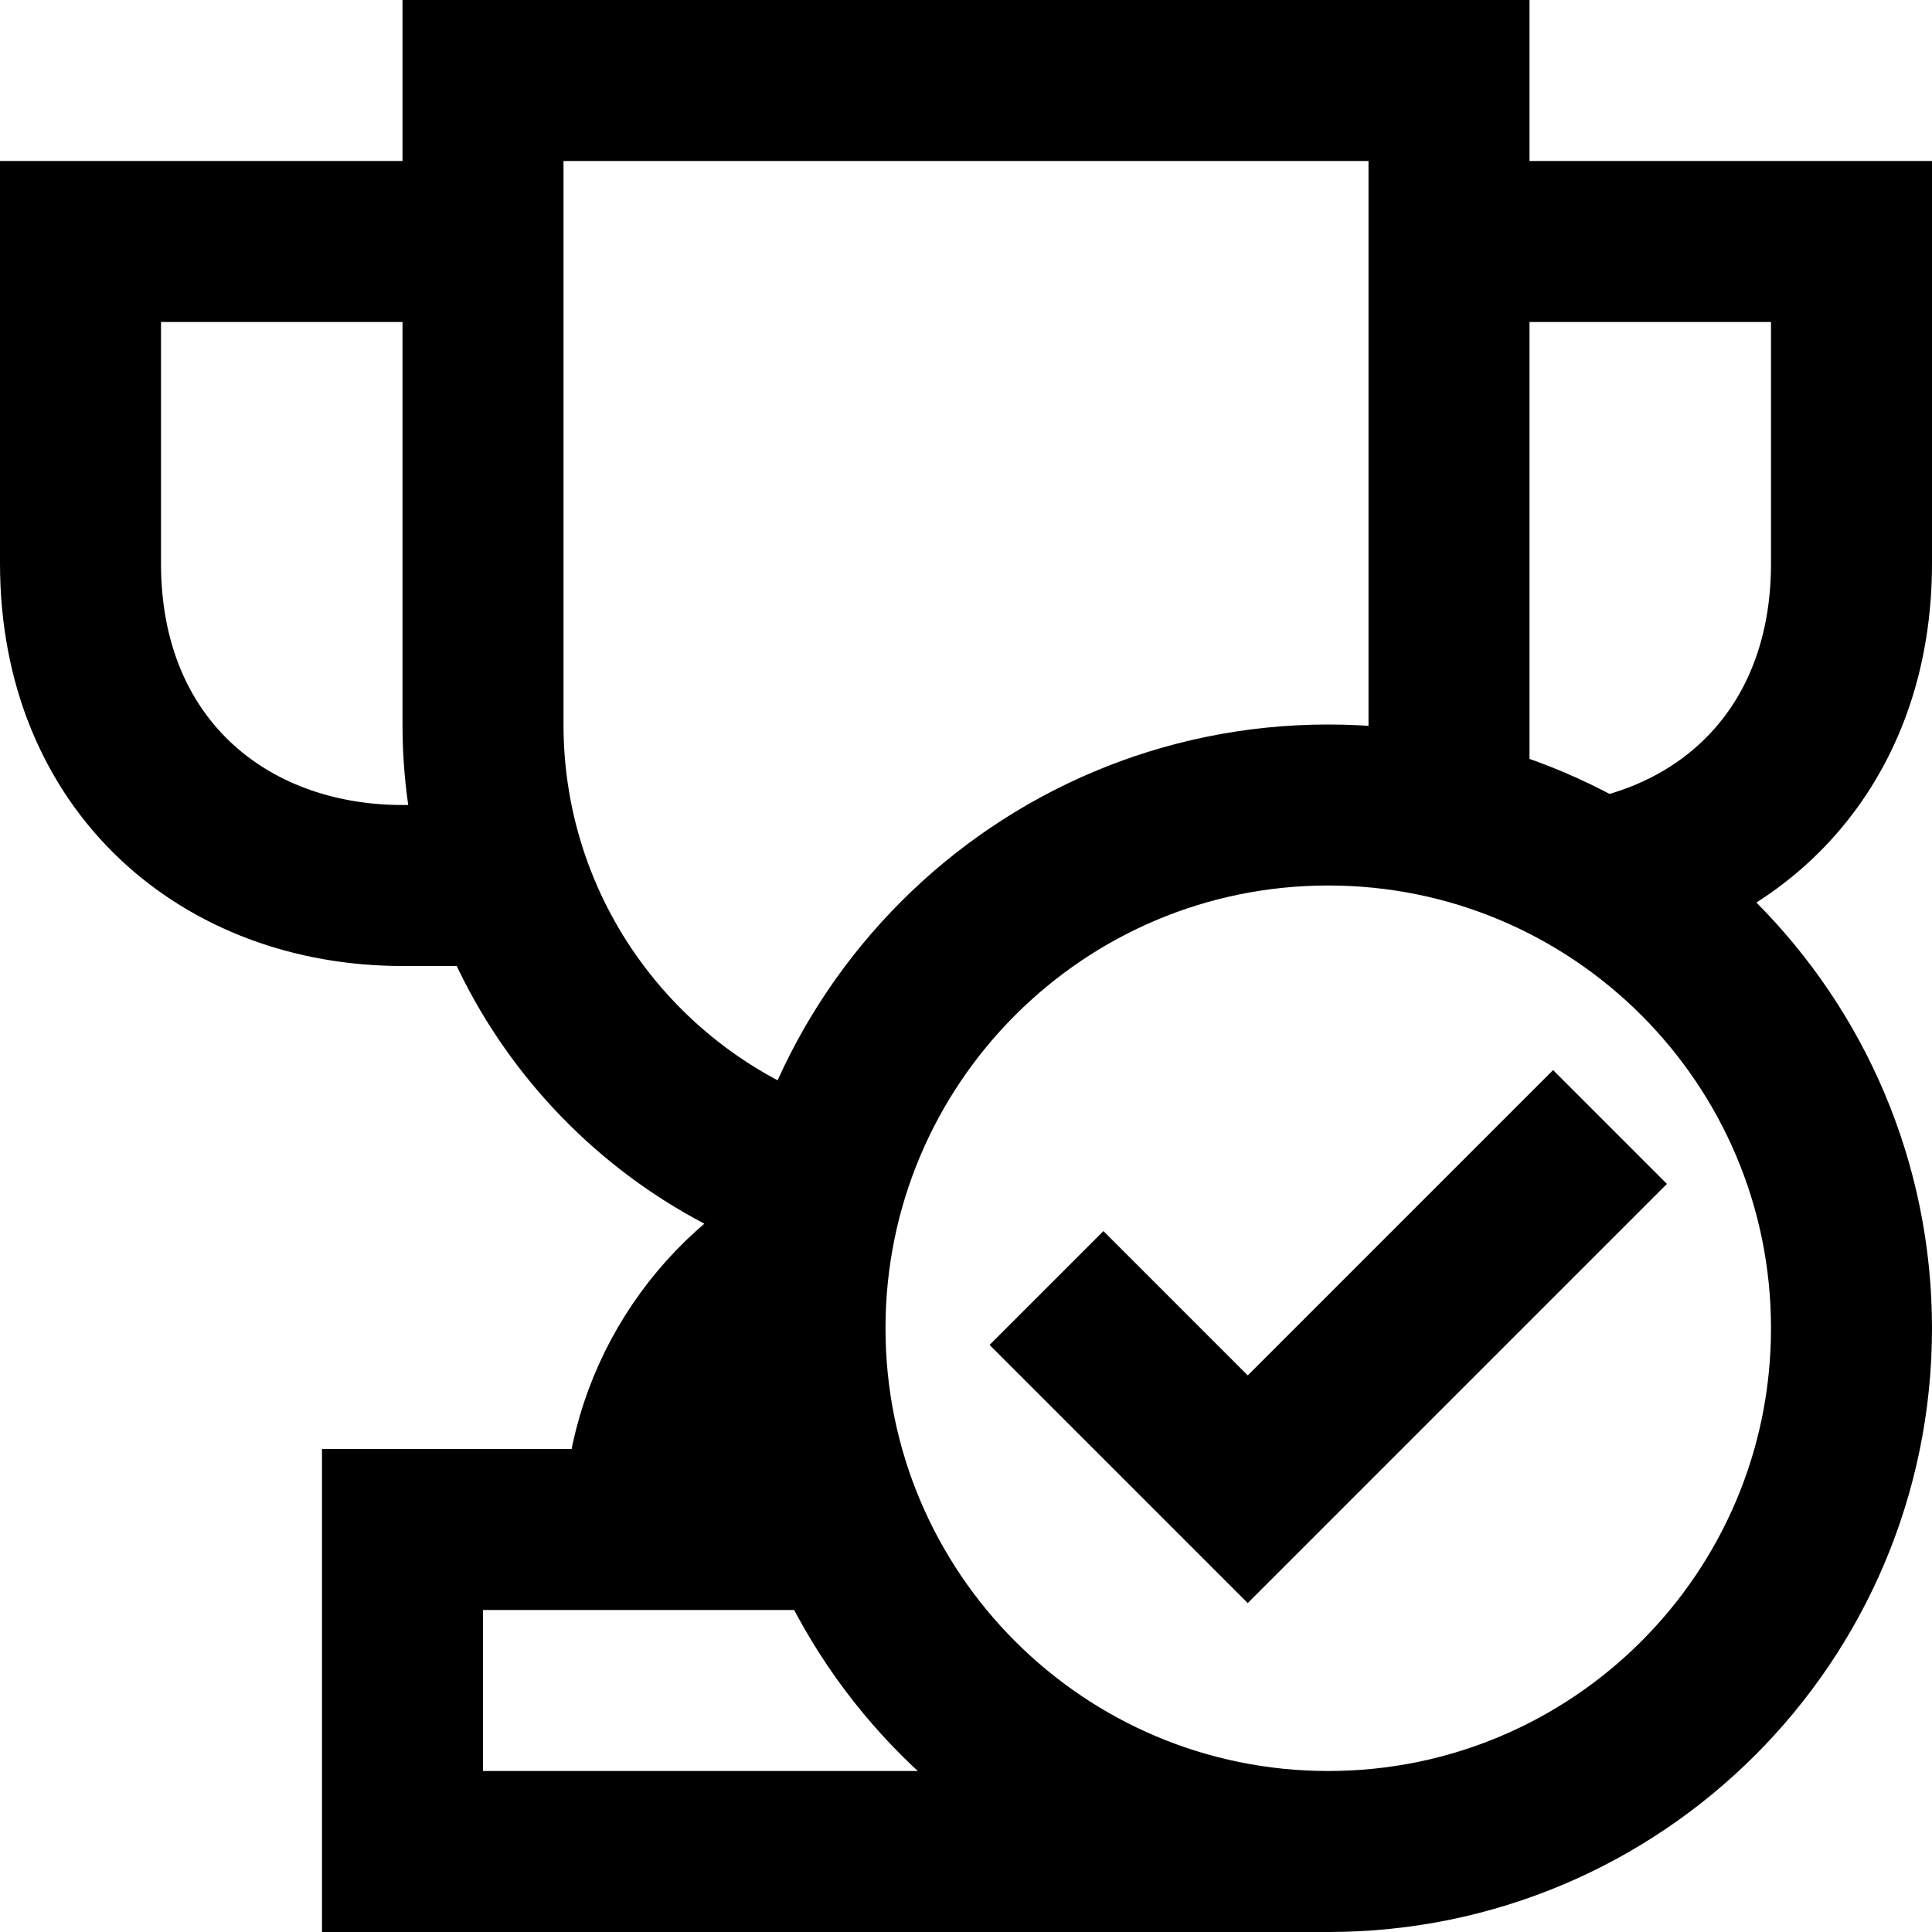 <?xml version="1.0" encoding="utf-8"?><!-- Скачано с сайта svg4.ru / Downloaded from svg4.ru -->
<svg width="800px" height="800px" viewBox="0 0 24 24" xmlns="http://www.w3.org/2000/svg">
  <path fill="none" stroke="#000000" stroke-width="2" d="M10.325,14.763 C7.826,14.038 6,11.733 6,9 L6,1 L18,1 L18,10 M6,3 L1,3 L1,7 C1,9.509 2.791,11 5,11 L6,11 M20.034,10.885 C21.742,10.491 23,9.103 23,7 L23,3 L18,3 M10,19 L5,19 L5,23 L16.5,23 M16.5,10 C12.91,10 10,12.91 10,16.5 C10,20.09 12.91,23 16.5,23 C20.09,23 23,20.09 23,16.5 C23,12.91 20.09,10 16.5,10 L16.5,10 Z M20,14 L15.5,18.5 L13,16 M10.206,15.424 C8.898,16.082 8,17.436 8,19"/>
</svg>